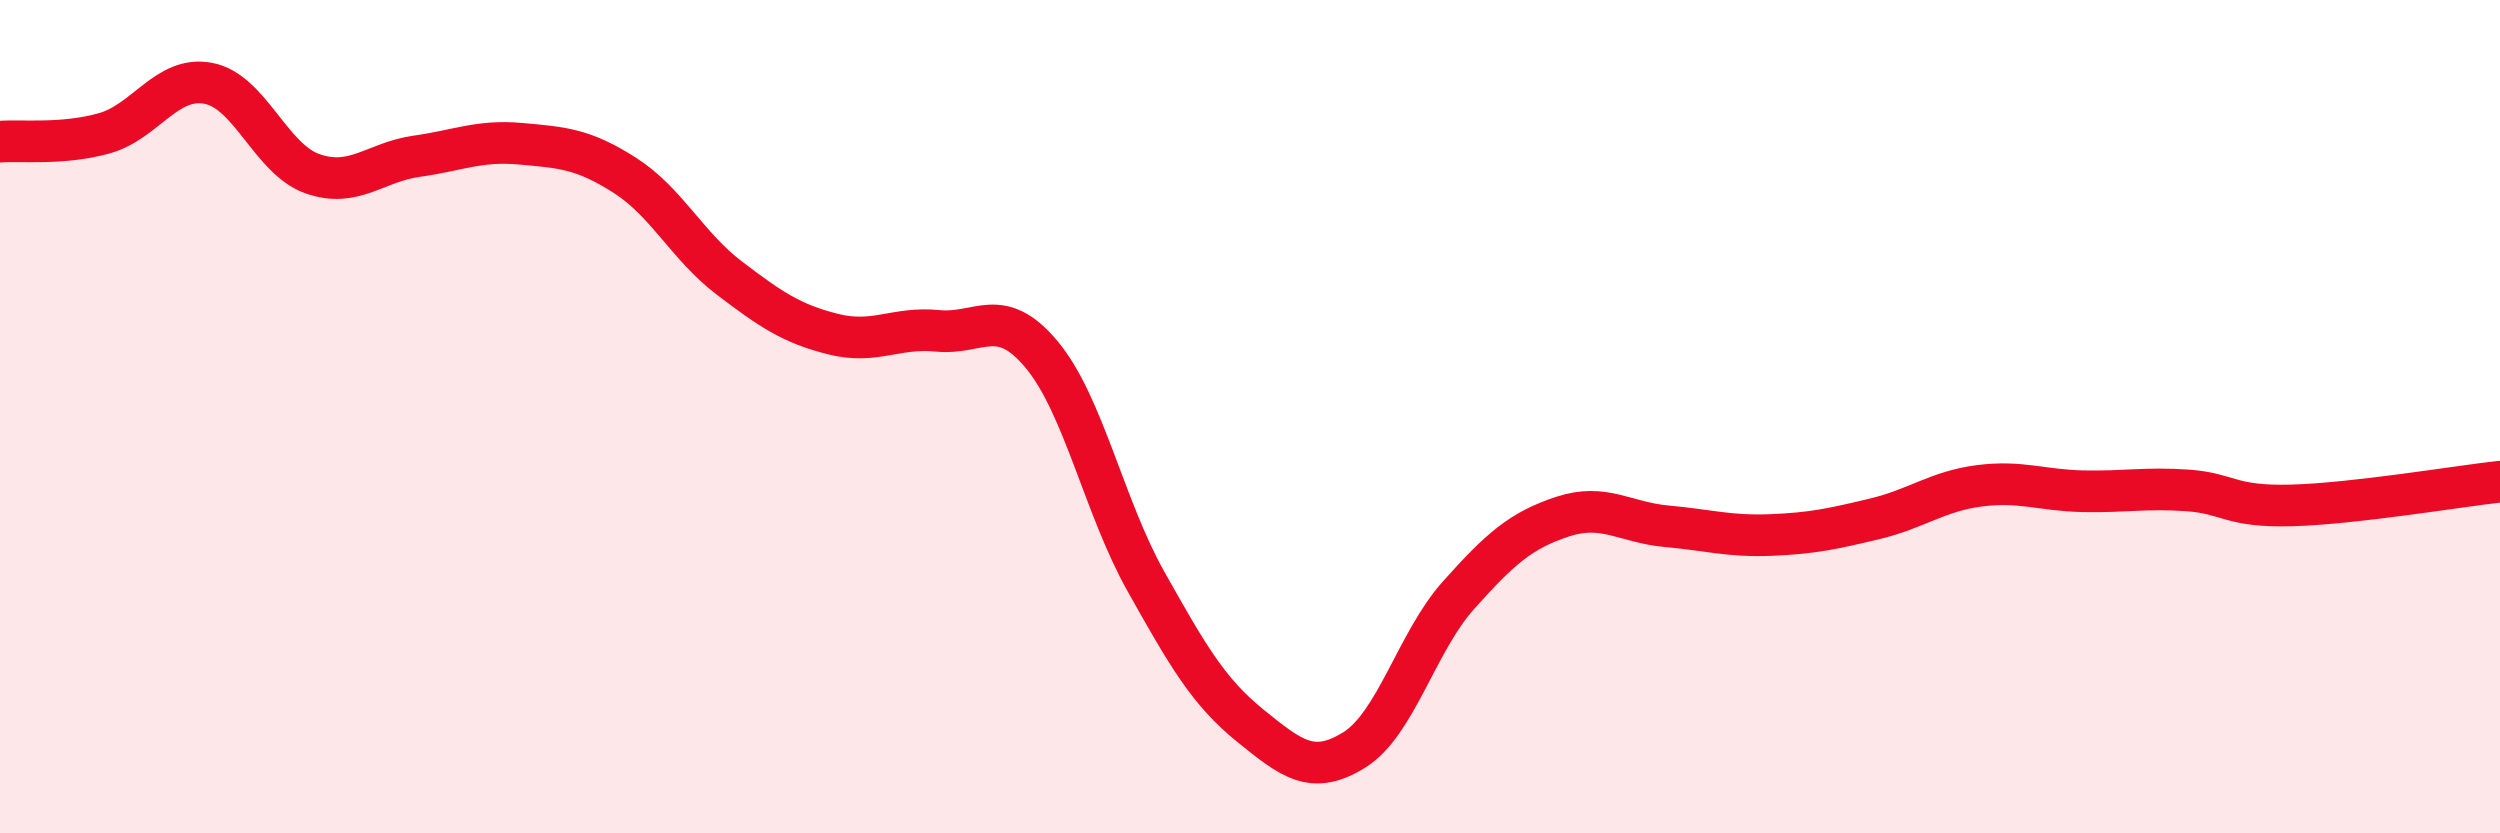 
    <svg width="60" height="20" viewBox="0 0 60 20" xmlns="http://www.w3.org/2000/svg">
      <path
        d="M 0,3.4 C 0.5,3.36 1.5,3.48 2.5,3.2 C 3.5,2.92 4,1.81 5,2 C 6,2.19 6.5,3.82 7.5,4.17 C 8.5,4.52 9,3.89 10,3.75 C 11,3.61 11.5,3.36 12.5,3.45 C 13.5,3.54 14,3.57 15,4.21 C 16,4.85 16.5,5.91 17.5,6.67 C 18.5,7.43 19,7.77 20,8.02 C 21,8.27 21.5,7.84 22.5,7.94 C 23.5,8.04 24,7.31 25,8.51 C 26,9.71 26.5,12.17 27.5,13.95 C 28.5,15.73 29,16.6 30,17.41 C 31,18.22 31.5,18.62 32.5,18 C 33.5,17.38 34,15.41 35,14.29 C 36,13.17 36.5,12.73 37.5,12.4 C 38.5,12.07 39,12.54 40,12.63 C 41,12.72 41.5,12.88 42.5,12.84 C 43.5,12.8 44,12.69 45,12.45 C 46,12.21 46.5,11.79 47.5,11.66 C 48.5,11.53 49,11.77 50,11.79 C 51,11.81 51.5,11.7 52.5,11.77 C 53.5,11.84 53.5,12.17 55,12.13 C 56.5,12.09 59,11.67 60,11.56L60 20L0 20Z"
        fill="#EB0A25"
        opacity="0.1"
        stroke-linecap="round"
        stroke-linejoin="round"
      />
      <path
        d="M 0,3.4 C 0.5,3.36 1.5,3.48 2.5,3.2 C 3.5,2.92 4,1.81 5,2 C 6,2.19 6.5,3.82 7.5,4.17 C 8.5,4.52 9,3.89 10,3.75 C 11,3.61 11.5,3.36 12.5,3.45 C 13.5,3.54 14,3.57 15,4.21 C 16,4.85 16.5,5.91 17.5,6.67 C 18.5,7.43 19,7.77 20,8.02 C 21,8.27 21.5,7.84 22.5,7.94 C 23.5,8.04 24,7.31 25,8.51 C 26,9.71 26.5,12.17 27.5,13.95 C 28.5,15.73 29,16.6 30,17.41 C 31,18.22 31.5,18.62 32.5,18 C 33.5,17.38 34,15.41 35,14.29 C 36,13.17 36.5,12.73 37.5,12.4 C 38.5,12.07 39,12.54 40,12.63 C 41,12.72 41.5,12.88 42.5,12.84 C 43.5,12.8 44,12.69 45,12.45 C 46,12.21 46.5,11.79 47.5,11.66 C 48.5,11.53 49,11.77 50,11.79 C 51,11.81 51.5,11.7 52.5,11.77 C 53.5,11.84 53.5,12.17 55,12.13 C 56.5,12.09 59,11.67 60,11.56"
        stroke="#EB0A25"
        stroke-width="1"
        fill="none"
        stroke-linecap="round"
        stroke-linejoin="round"
      />
    </svg>
  